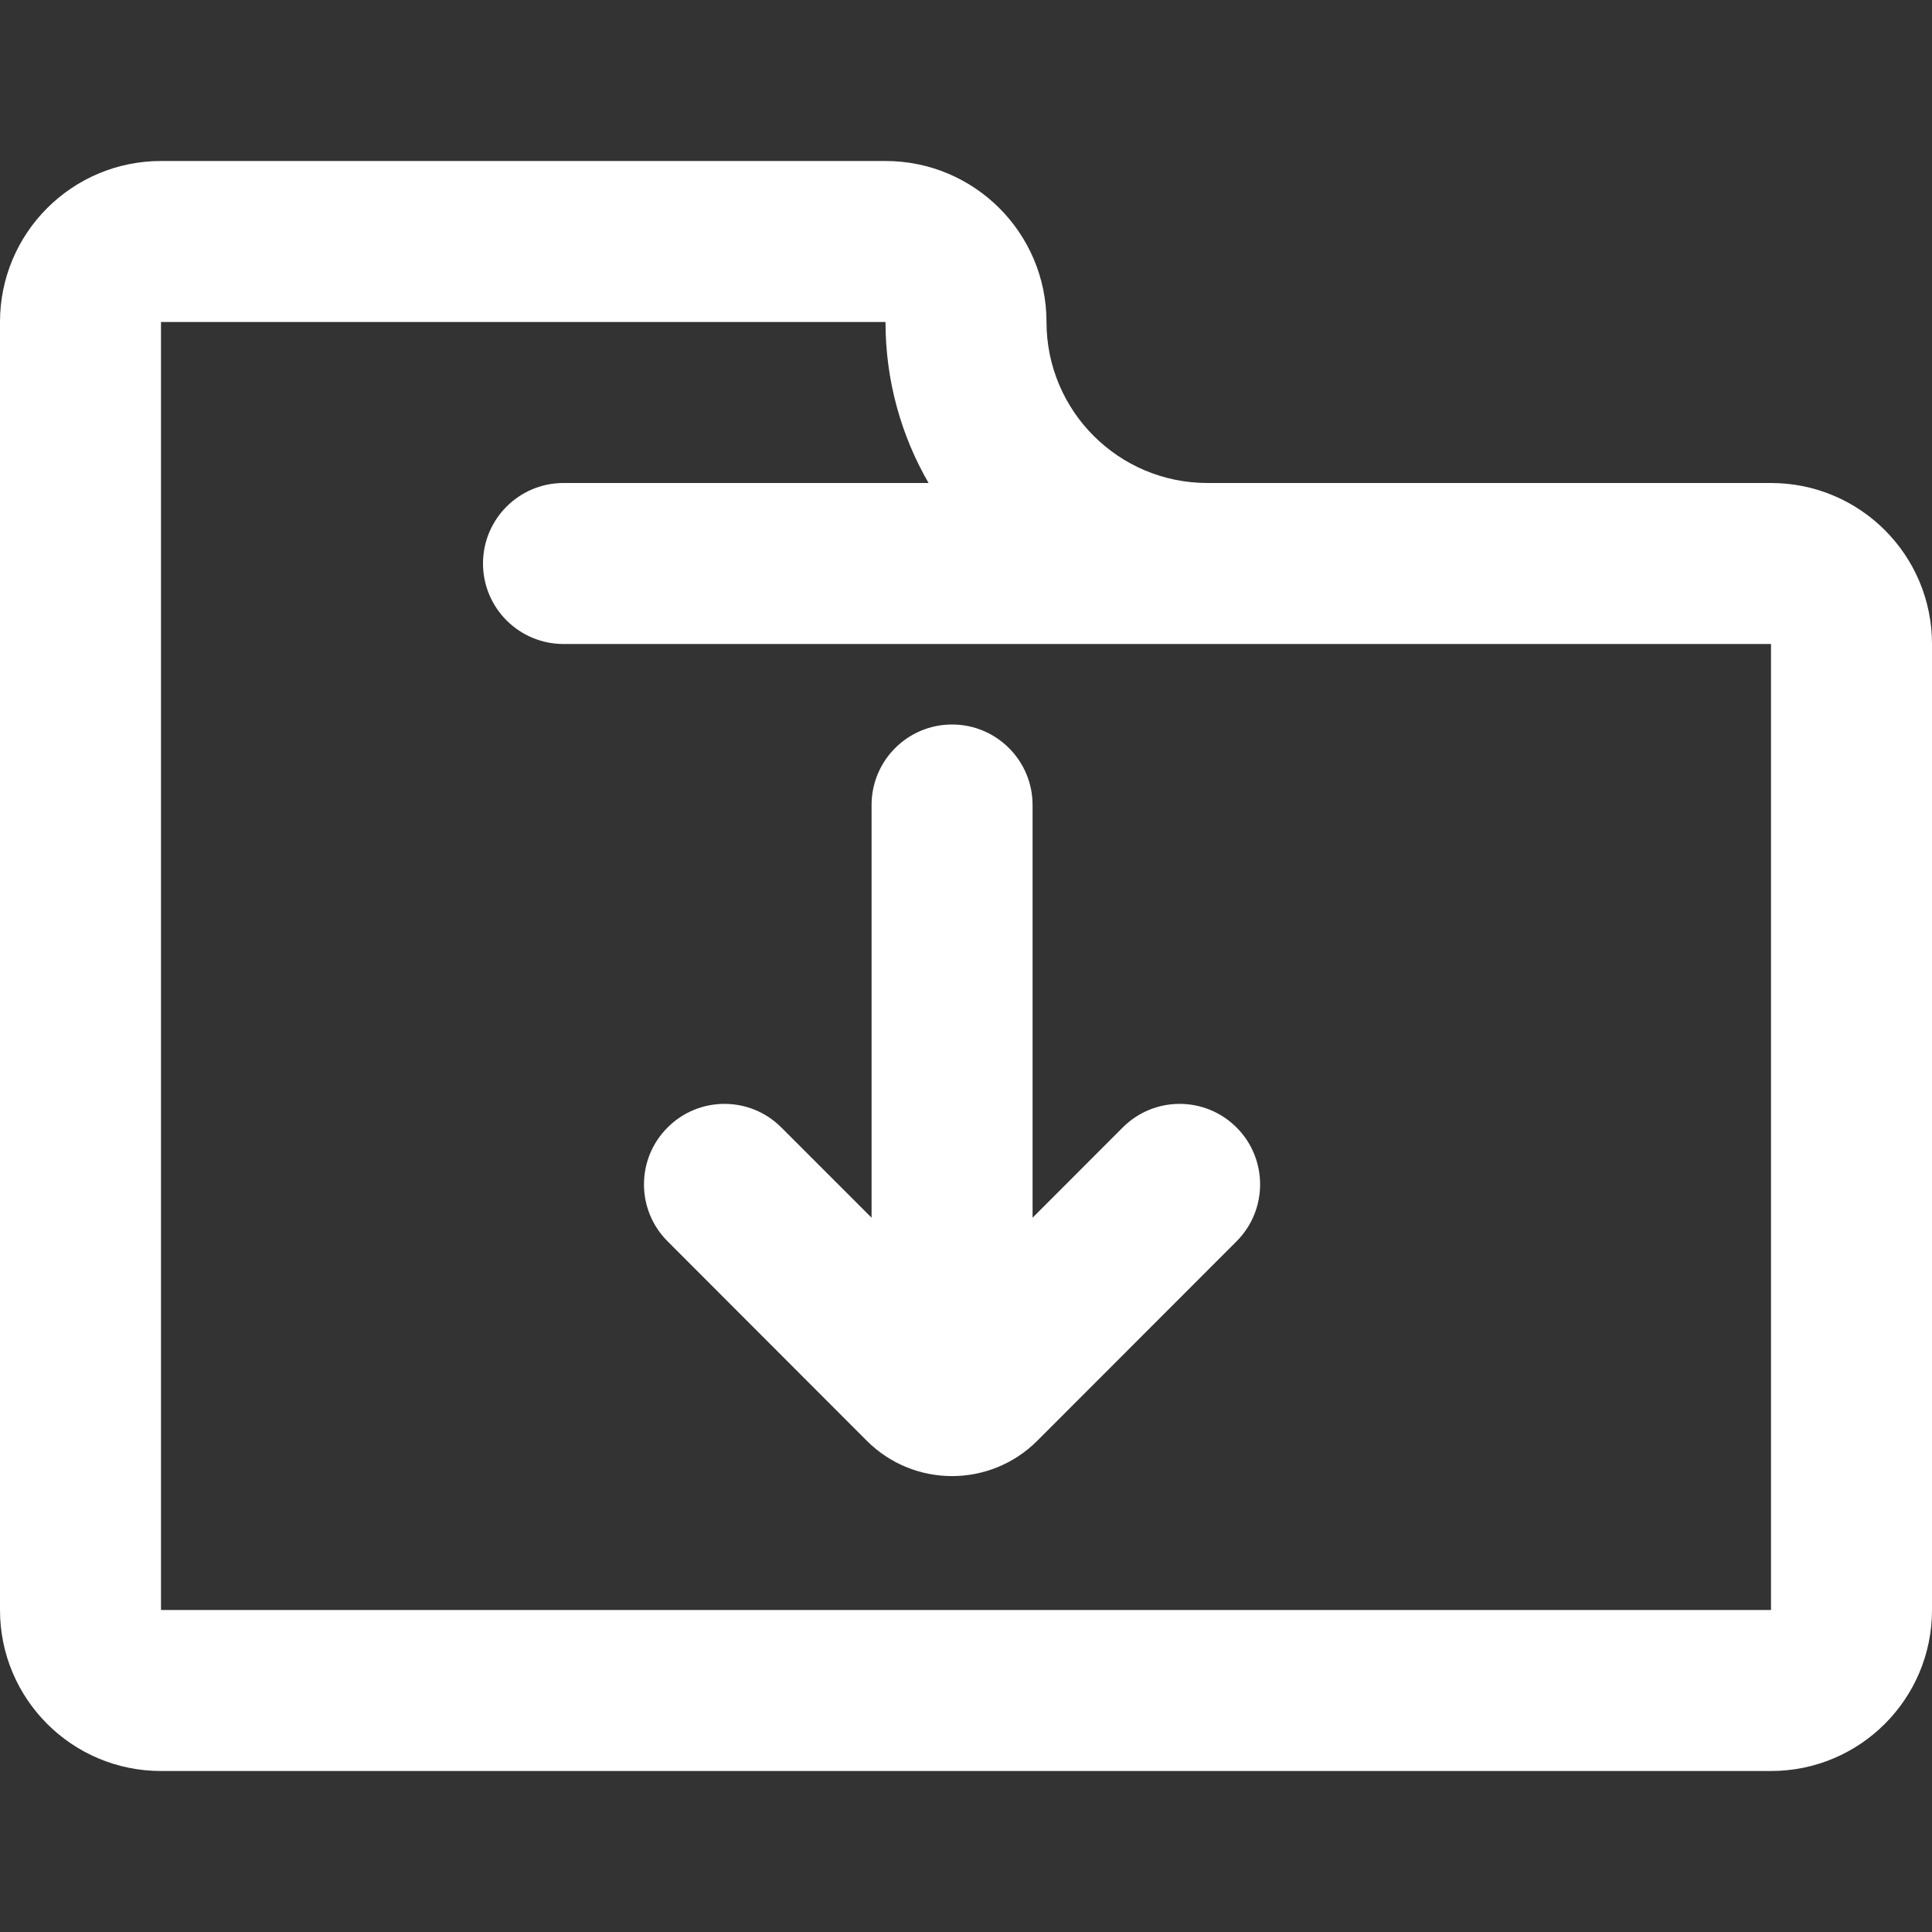 <svg width="24" height="24" viewBox="0 0 24 24" fill="none" xmlns="http://www.w3.org/2000/svg">
<rect x="0" y="0" width="24" height="24" fill="#333333" stroke="none"/>
<path fill-rule="evenodd" clip-rule="evenodd" d="M2 4H11C11 4.729 11.195 5.412 11.535 6H7C6.448 6 6 6.448 6 7C6 7.552 6.448 8 7 8H15H16H22V20H2V11V6V4ZM16 6H22C23.105 6 24 6.895 24 8V20C24 21.105 23.105 22 22 22H2C0.895 22 0 21.105 0 20V11V6V4C0 2.895 0.895 2 2 2H11C12.105 2 13 2.895 13 4C13 5.105 13.895 6 15 6H16Z" fill="#FFF"/>
<path fill-rule="evenodd" clip-rule="evenodd" d="M12.827 15.127L13.947 14.006C14.337 13.615 14.97 13.615 15.361 14.006C15.751 14.396 15.751 15.03 15.361 15.42L12.886 17.897C12.301 18.483 11.352 18.483 10.767 17.897L8.293 15.42C7.902 15.03 7.902 14.396 8.293 14.006C8.683 13.615 9.316 13.615 9.706 14.006L10.827 15.127L10.827 10C10.827 9.448 11.274 9 11.827 9C12.379 9 12.827 9.448 12.827 10L12.827 15.127Z" fill="#FFF"/>
</svg>
